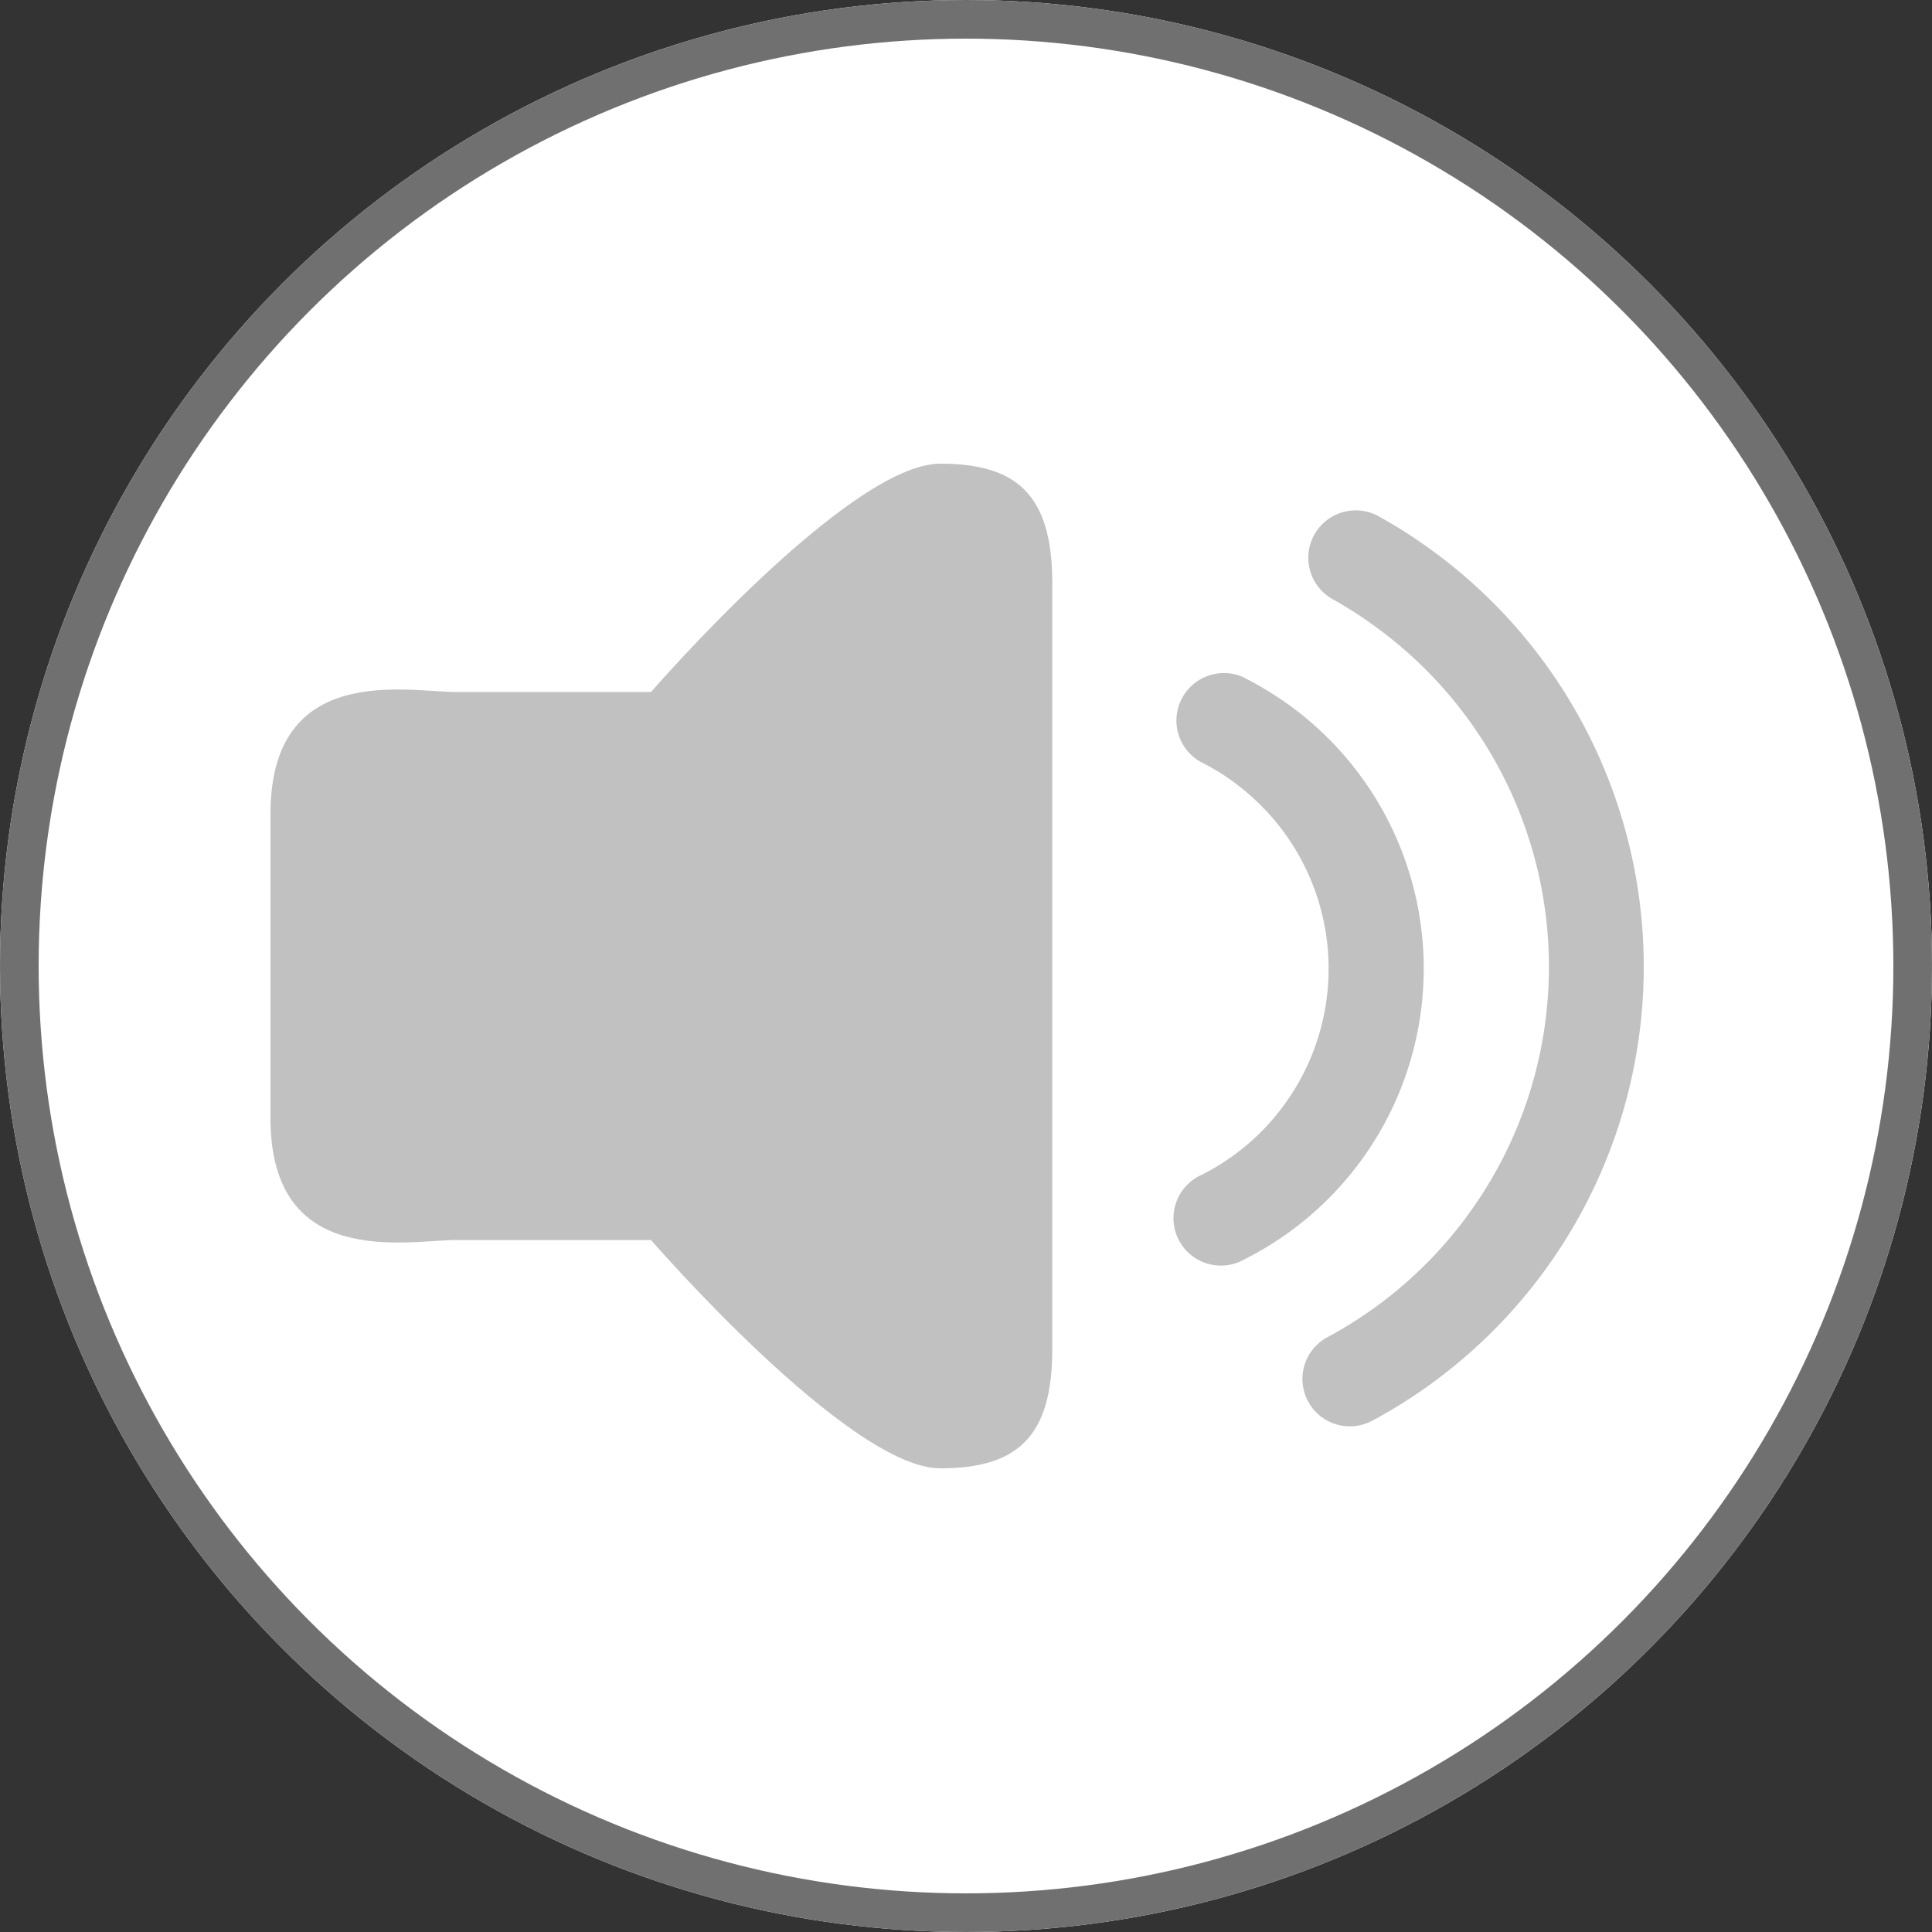 <svg xmlns="http://www.w3.org/2000/svg" xmlns:xlink="http://www.w3.org/1999/xlink" width="50" height="50" viewBox="0 0 50 50">
  <rect x="0" y="0" width="50" height="50" fill="#333333" stroke="none"/>
  <defs>
    <clipPath id="clip-path">
      <rect id="矩形_39" data-name="矩形 39" width="35.539" height="26" fill="none"/>
    </clipPath>
  </defs>
  <g id="组_125" data-name="组 125" transform="translate(-552 -1355)">
    <g id="椭圆_5" data-name="椭圆 5" transform="translate(552 1355)" fill="#fff" stroke="#707070" stroke-width="1">
      <circle cx="25" cy="25" r="25" stroke="none"/>
      <circle cx="25" cy="25" r="24.5" fill="none"/>
    </g>
    <g id="组_119" data-name="组 119" transform="translate(559 1367)">
      <g id="组_118" data-name="组 118" clip-path="url(#clip-path)">
        <path id="路径_21" data-name="路径 21" d="M61.277,13.889a1.228,1.228,0,1,0-1.112,2.19,6.007,6.007,0,0,1,.535.306,6.158,6.158,0,0,1,.5.366,5.974,5.974,0,0,1-1.05,9.989,1.227,1.227,0,1,0,1.1,2.19,8.421,8.421,0,0,0,1.485-14.1,8.537,8.537,0,0,0-.709-.507,8.374,8.374,0,0,0-.754-.433" transform="translate(-36.047 -8.337)" fill="#c1c1c1"/>
        <path id="路径_22" data-name="路径 22" d="M69.8,3.276a1.227,1.227,0,1,0-1.2,2.139c.19.107.393.23.607.369q.267.174.586.412a10.877,10.877,0,0,1-1.361,18.3,1.226,1.226,0,0,0,1.159,2.162,13.226,13.226,0,0,0,2.394-1.644A13.334,13.334,0,0,0,71.26,4.224q-.321-.24-.715-.5Q70.2,3.5,69.8,3.276" transform="translate(-41.078 -1.89)" fill="#c1c1c1"/>
        <path id="路径_23" data-name="路径 23" d="M17.333,0C14.97,0,9.848,5.909,9.848,5.909H4.8C3.545,5.909,0,5.121,0,9.061v7.879c0,3.939,3.545,3.152,4.8,3.152H9.848S14.97,26,17.333,26c1.97,0,2.9-.788,2.9-3.082V3.082C20.23.788,19.3,0,17.333,0" fill="#c1c1c1"/>
      </g>
    </g>
  </g>
</svg>
